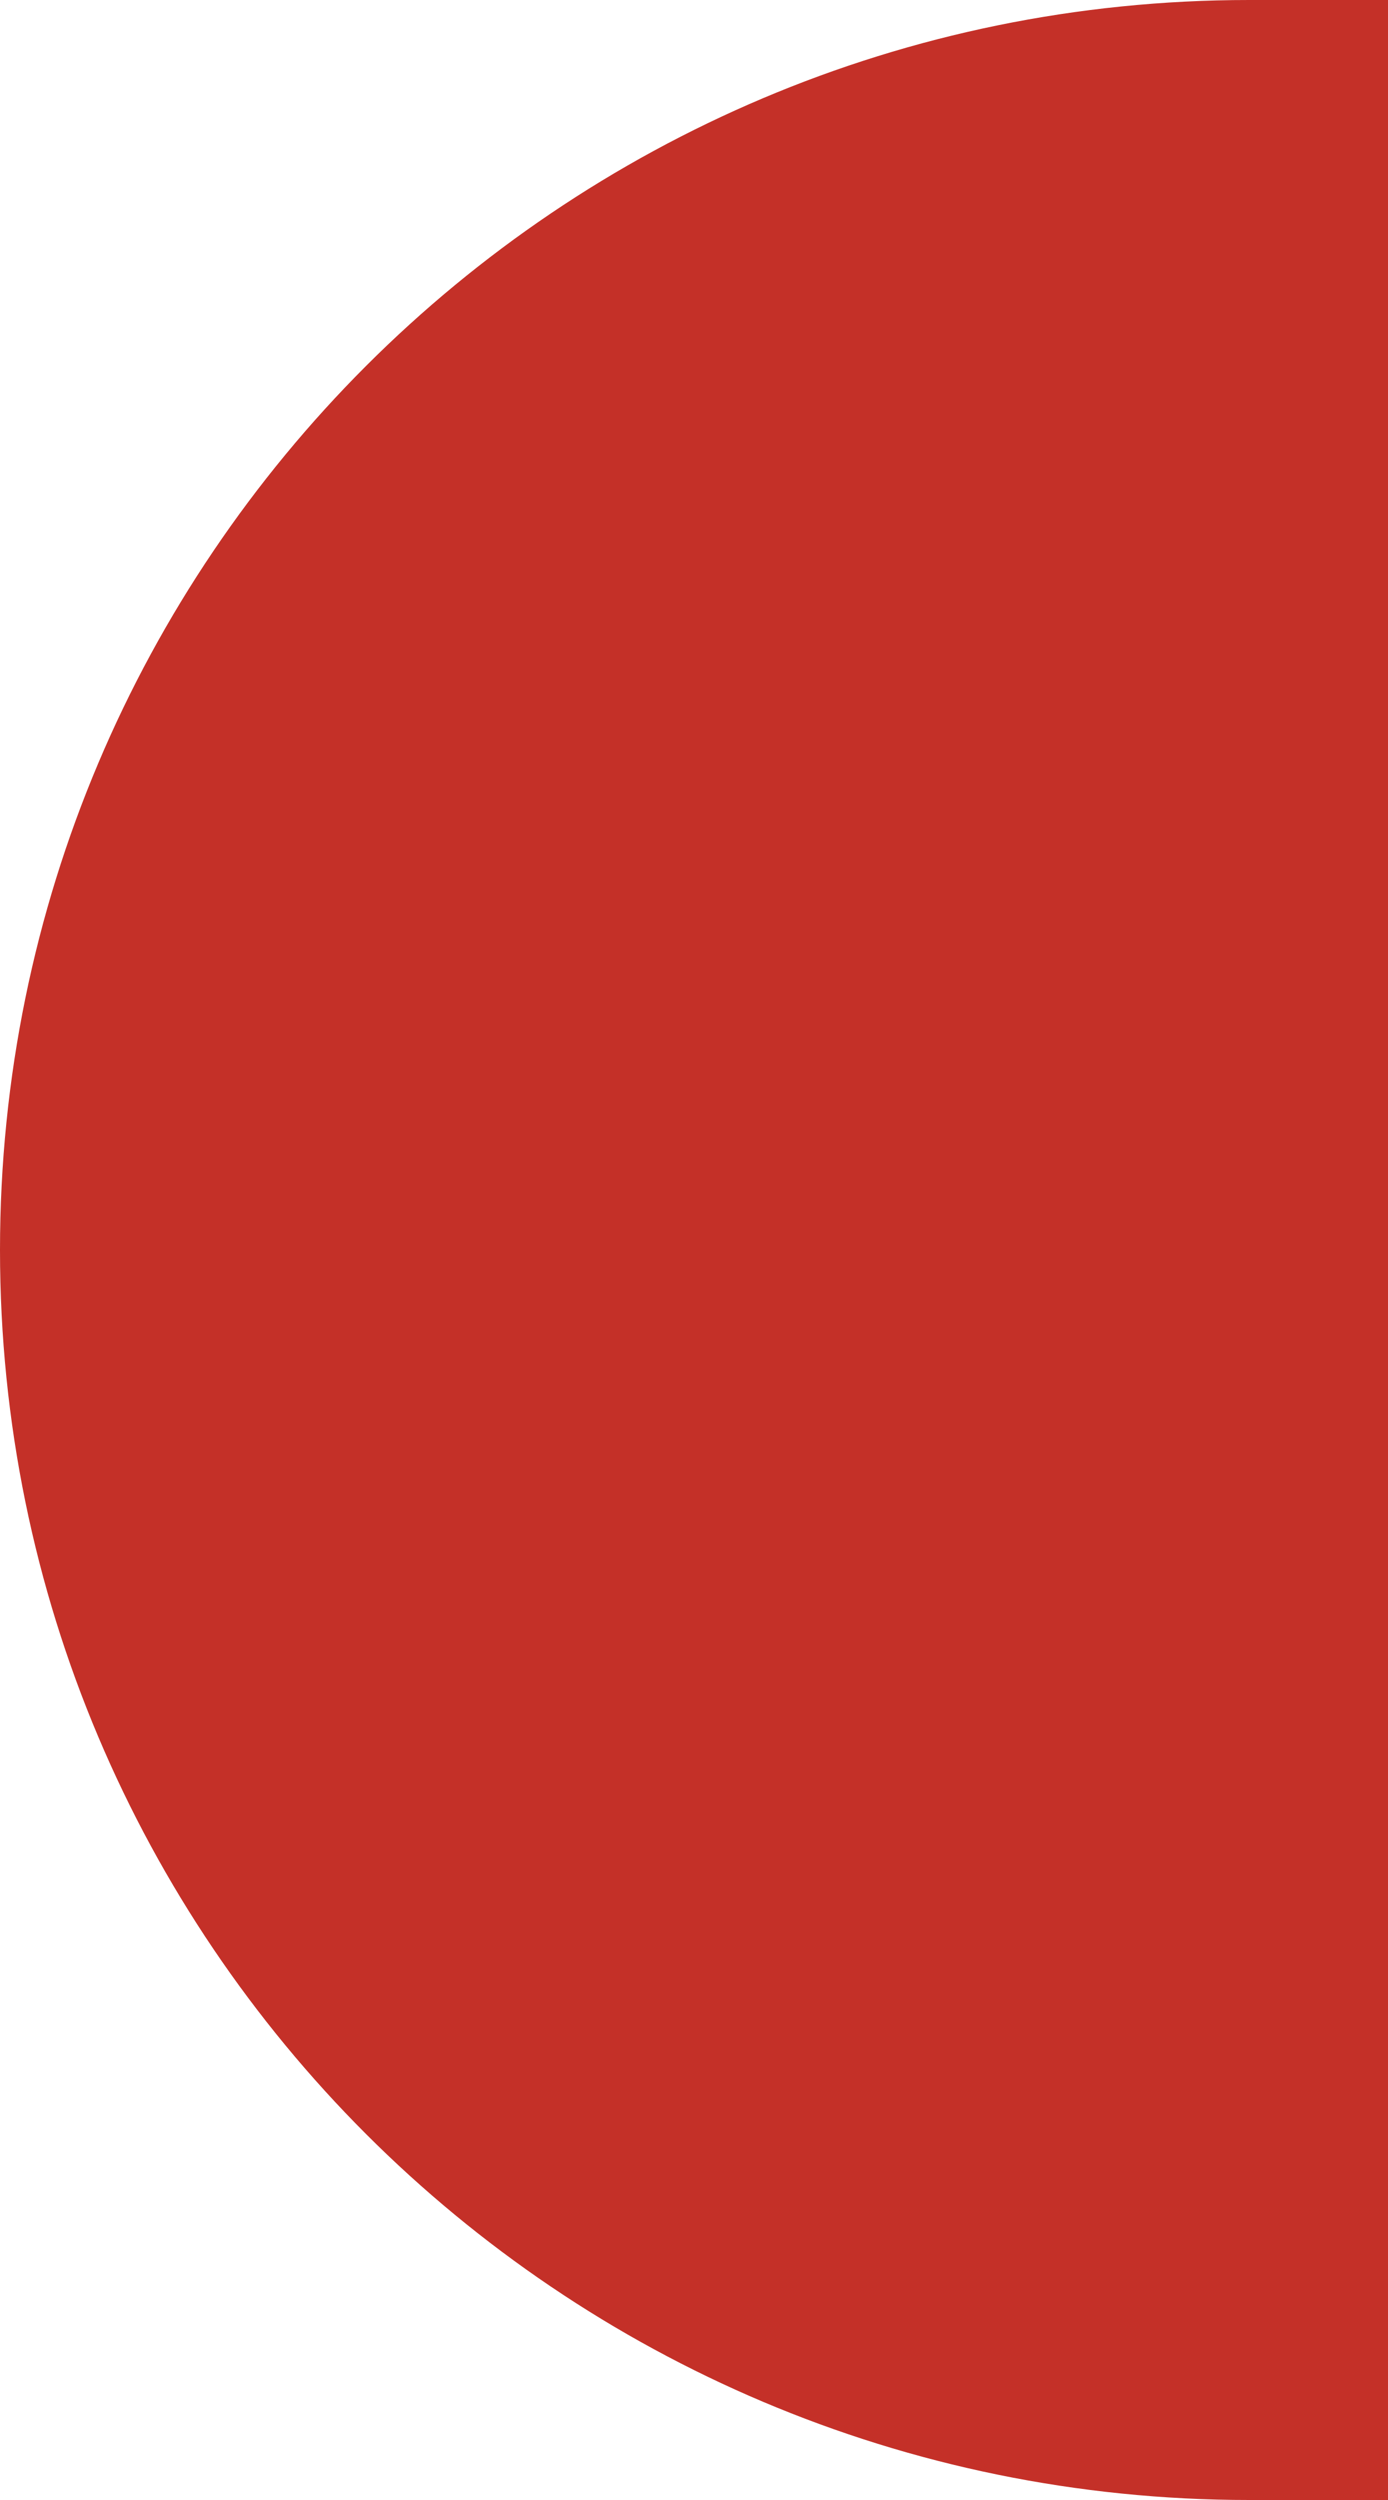 <svg width="105" height="189" viewBox="0 0 105 189" fill="none" xmlns="http://www.w3.org/2000/svg">
    <path d="M105 0H94.5C42.309 0 0 42.309 0 94.5C0 146.691 42.309 189 94.5 189H105V0Z" fill="#C43028"/>
    </svg>
    